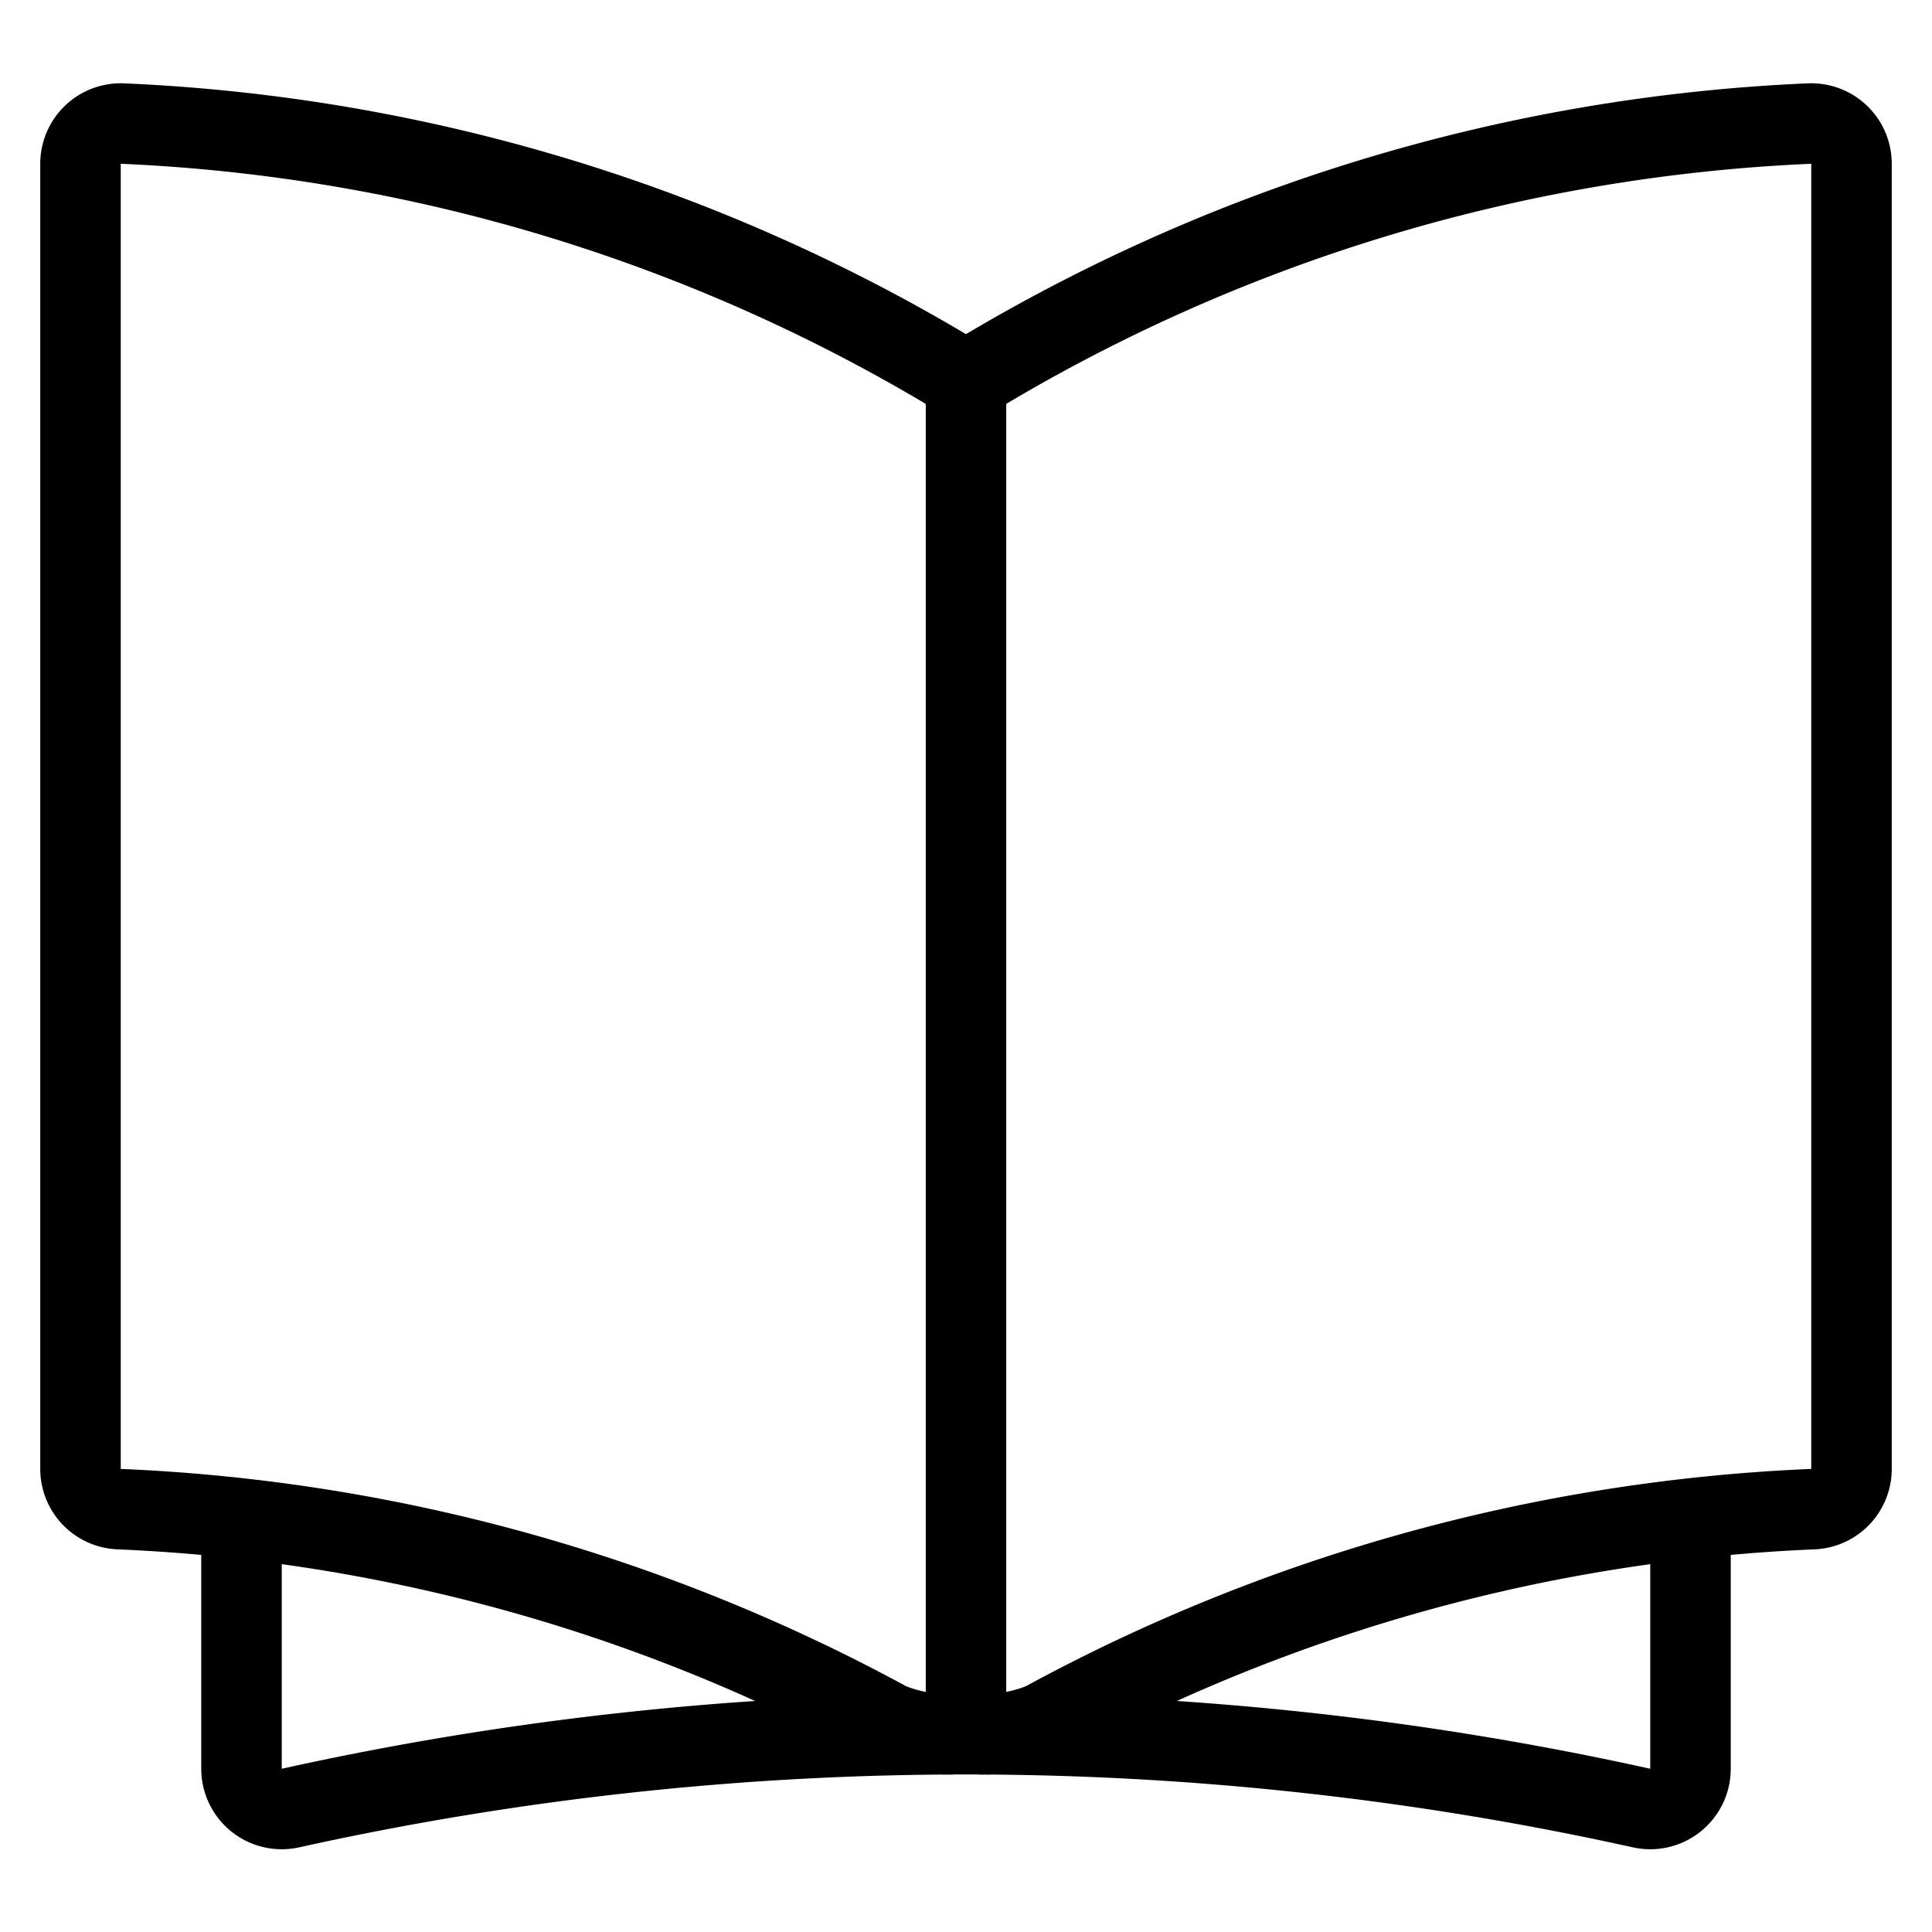 <svg viewBox="0 0 24 24" xmlns="http://www.w3.org/2000/svg"><g transform="matrix(1,0,0,1,0,0)"><path d="M12,4.735a21.874,21.874,0,0,1,10.477-3.2.5.5,0,0,1,.523.5V18.247a.5.5,0,0,1-.479.5A21.9,21.9,0,0,0,12.957,21.4,1.912,1.912,0,0,1,12,21.53" fill="none" stroke="#000000" stroke-linecap="round" stroke-linejoin="round"></path><path d="M12,4.735a21.874,21.874,0,0,0-10.477-3.2A.5.5,0,0,0,1,2.03V18.247a.5.5,0,0,0,.479.5A21.9,21.9,0,0,1,11.043,21.4,1.912,1.912,0,0,0,12,21.53" fill="none" stroke="#000000" stroke-linecap="round" stroke-linejoin="round"></path><path d="M12 4.735L12 21.54" fill="none" stroke="#000000" stroke-linecap="round" stroke-linejoin="round"></path><path d="M3,18.872v3.1a.5.5,0,0,0,.609.488,38.849,38.849,0,0,1,16.782,0A.5.5,0,0,0,21,21.97v-3.1" fill="none" stroke="#000000" stroke-linecap="round" stroke-linejoin="round"></path></g></svg>